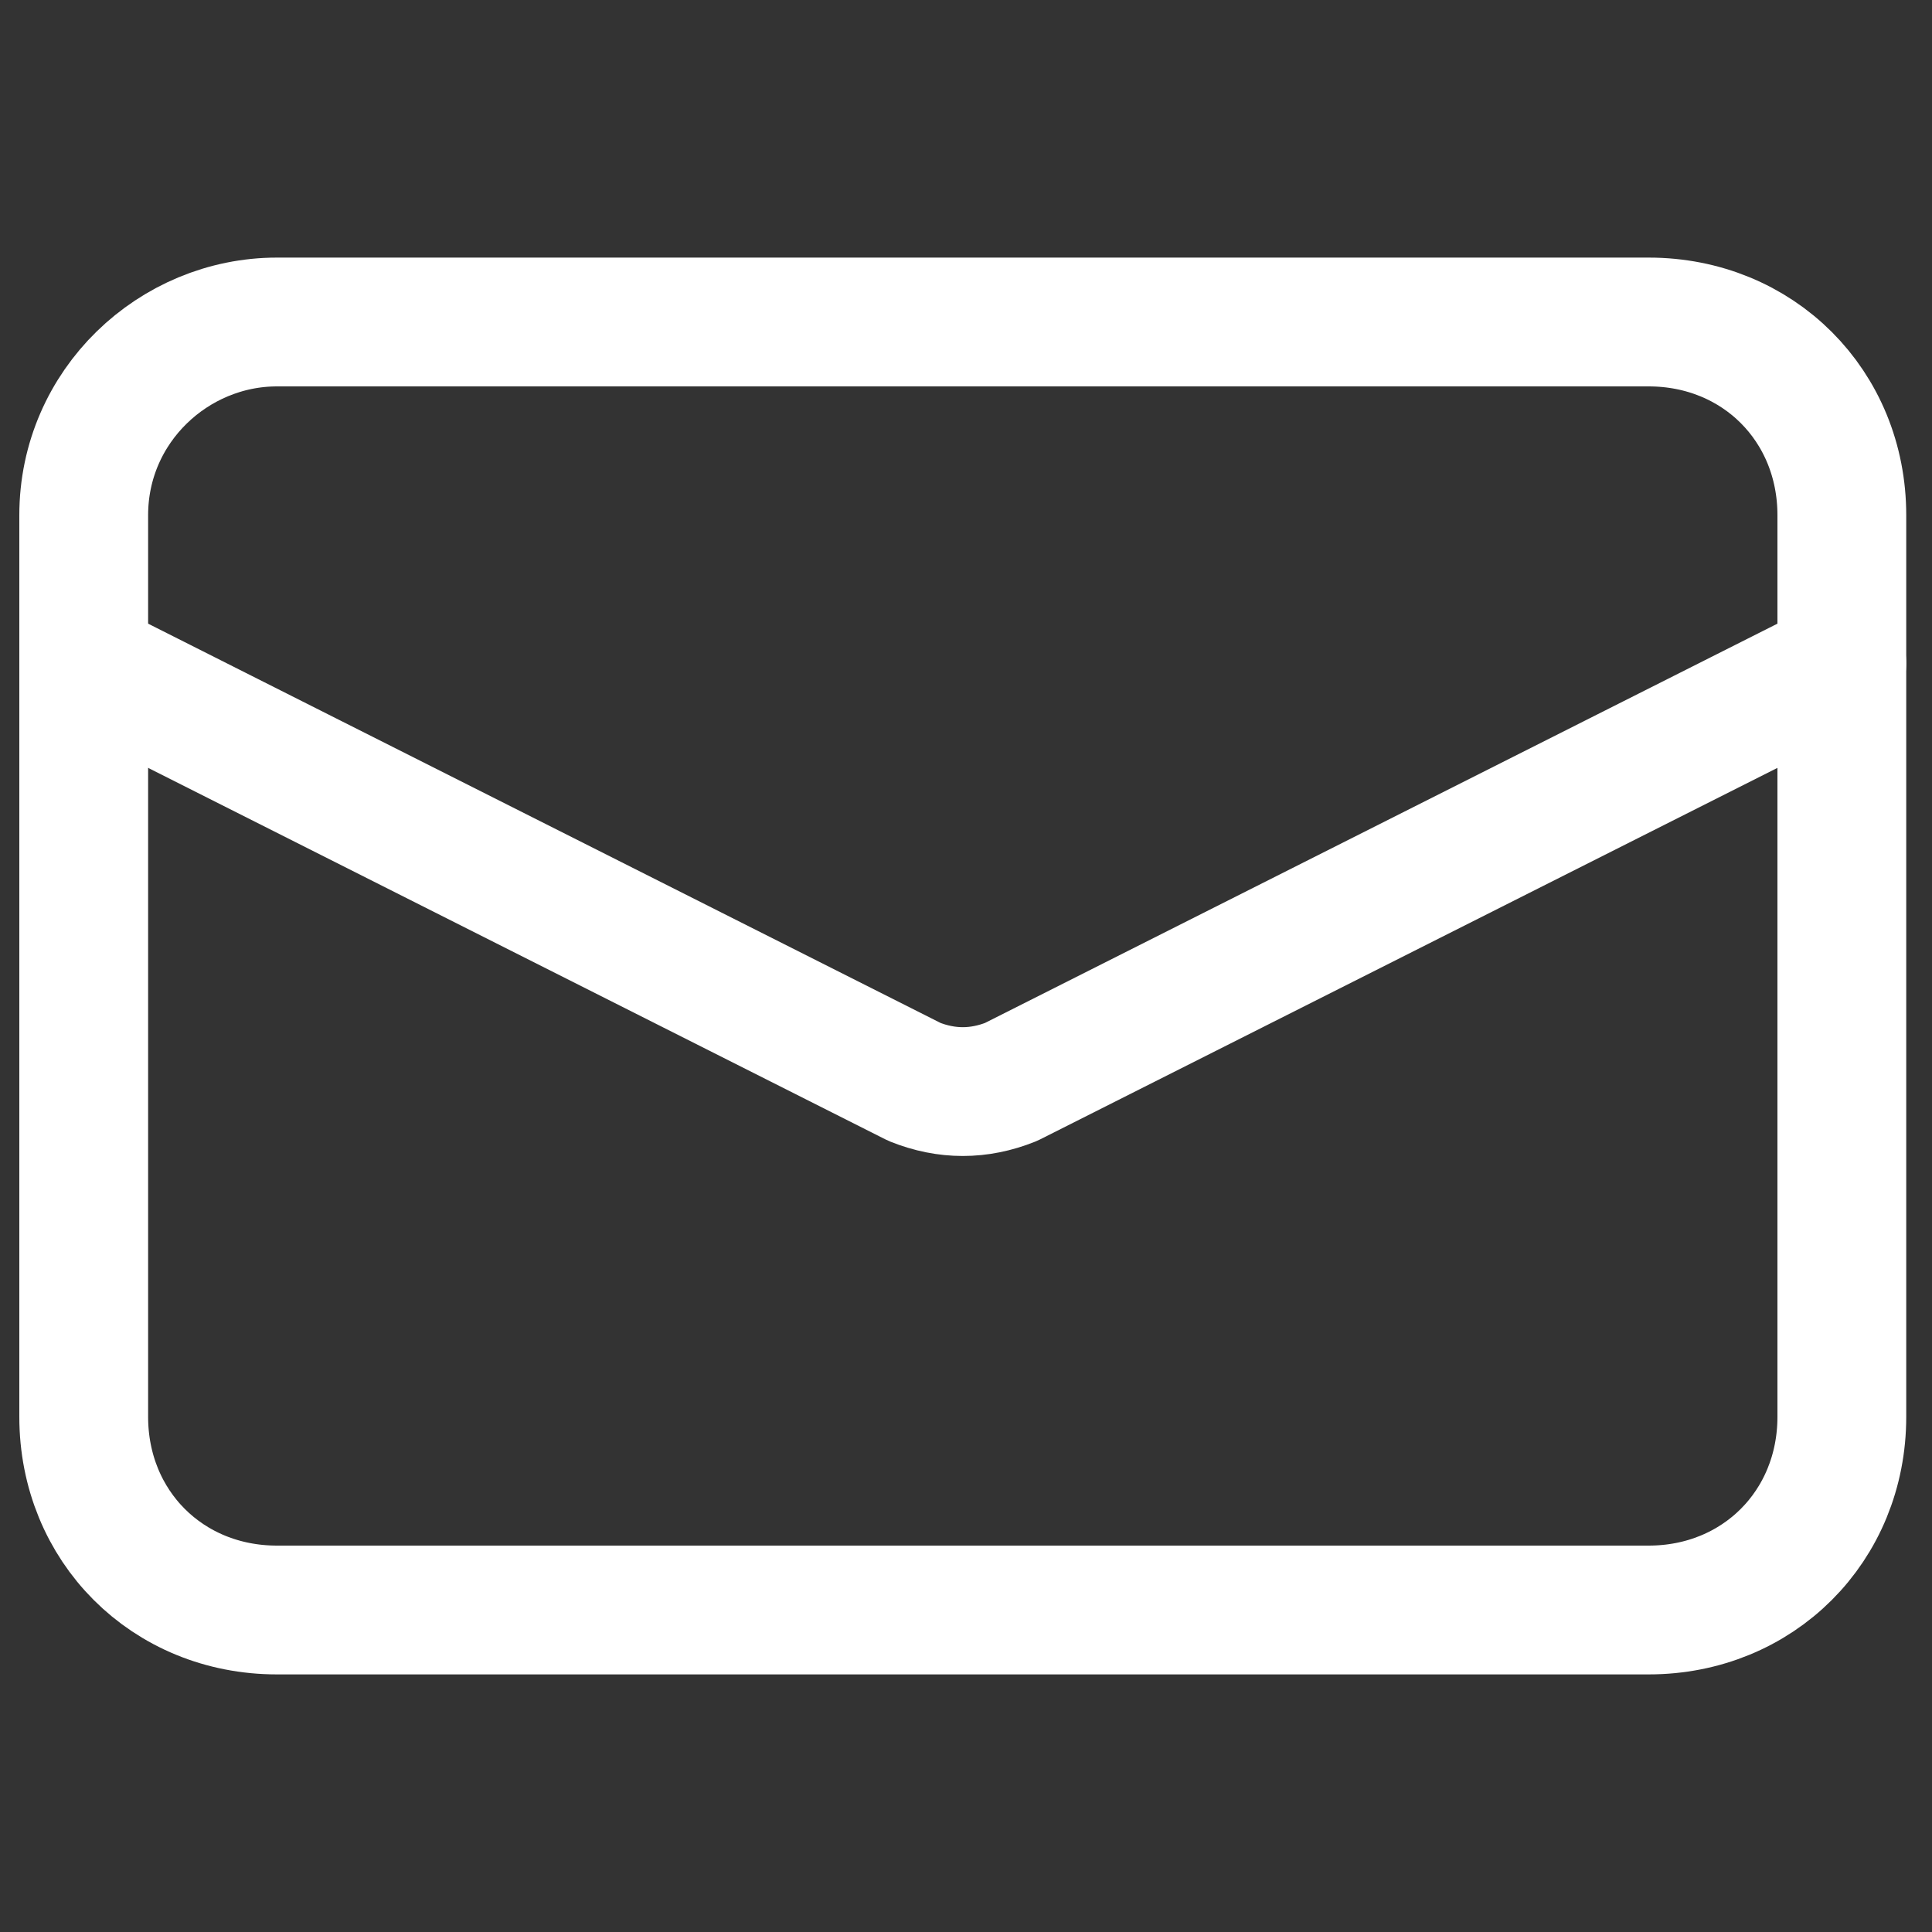 <?xml version="1.0" encoding="utf-8"?>
<!-- Generator: Adobe Illustrator 26.0.2, SVG Export Plug-In . SVG Version: 6.00 Build 0)  -->
<svg version="1.1" id="レイヤー_1" xmlns="http://www.w3.org/2000/svg" xmlns:xlink="http://www.w3.org/1999/xlink" x="0px"
	 y="0px" width="30px" height="30px" viewBox="0 0 30 30" style="enable-background:new 0 0 30 30;" xml:space="preserve">
<rect x="0" y="0" width="30" height="30" fill="#333333" stroke="none"/>
<style type="text/css">
	.st0{fill:none;stroke:#FFFFFF;stroke-width:2;stroke-linecap:round;stroke-linejoin:round;}
</style>
<g>
	<path id="長方形_5" class="st0" d="M4.3,5h21.3c1.7,0,3,1.3,3,3V22c0,1.7-1.3,3-3,3H4.3c-1.7,0-3-1.3-3-3V8C1.3,6.3,2.7,5,4.3,5
		z"/>
	<path id="パス_6" class="st0" d="M1.3,10.3l12.9,6.5c0.5,0.2,1,0.2,1.5,0l12.9-6.5"/>
</g>
</svg>

